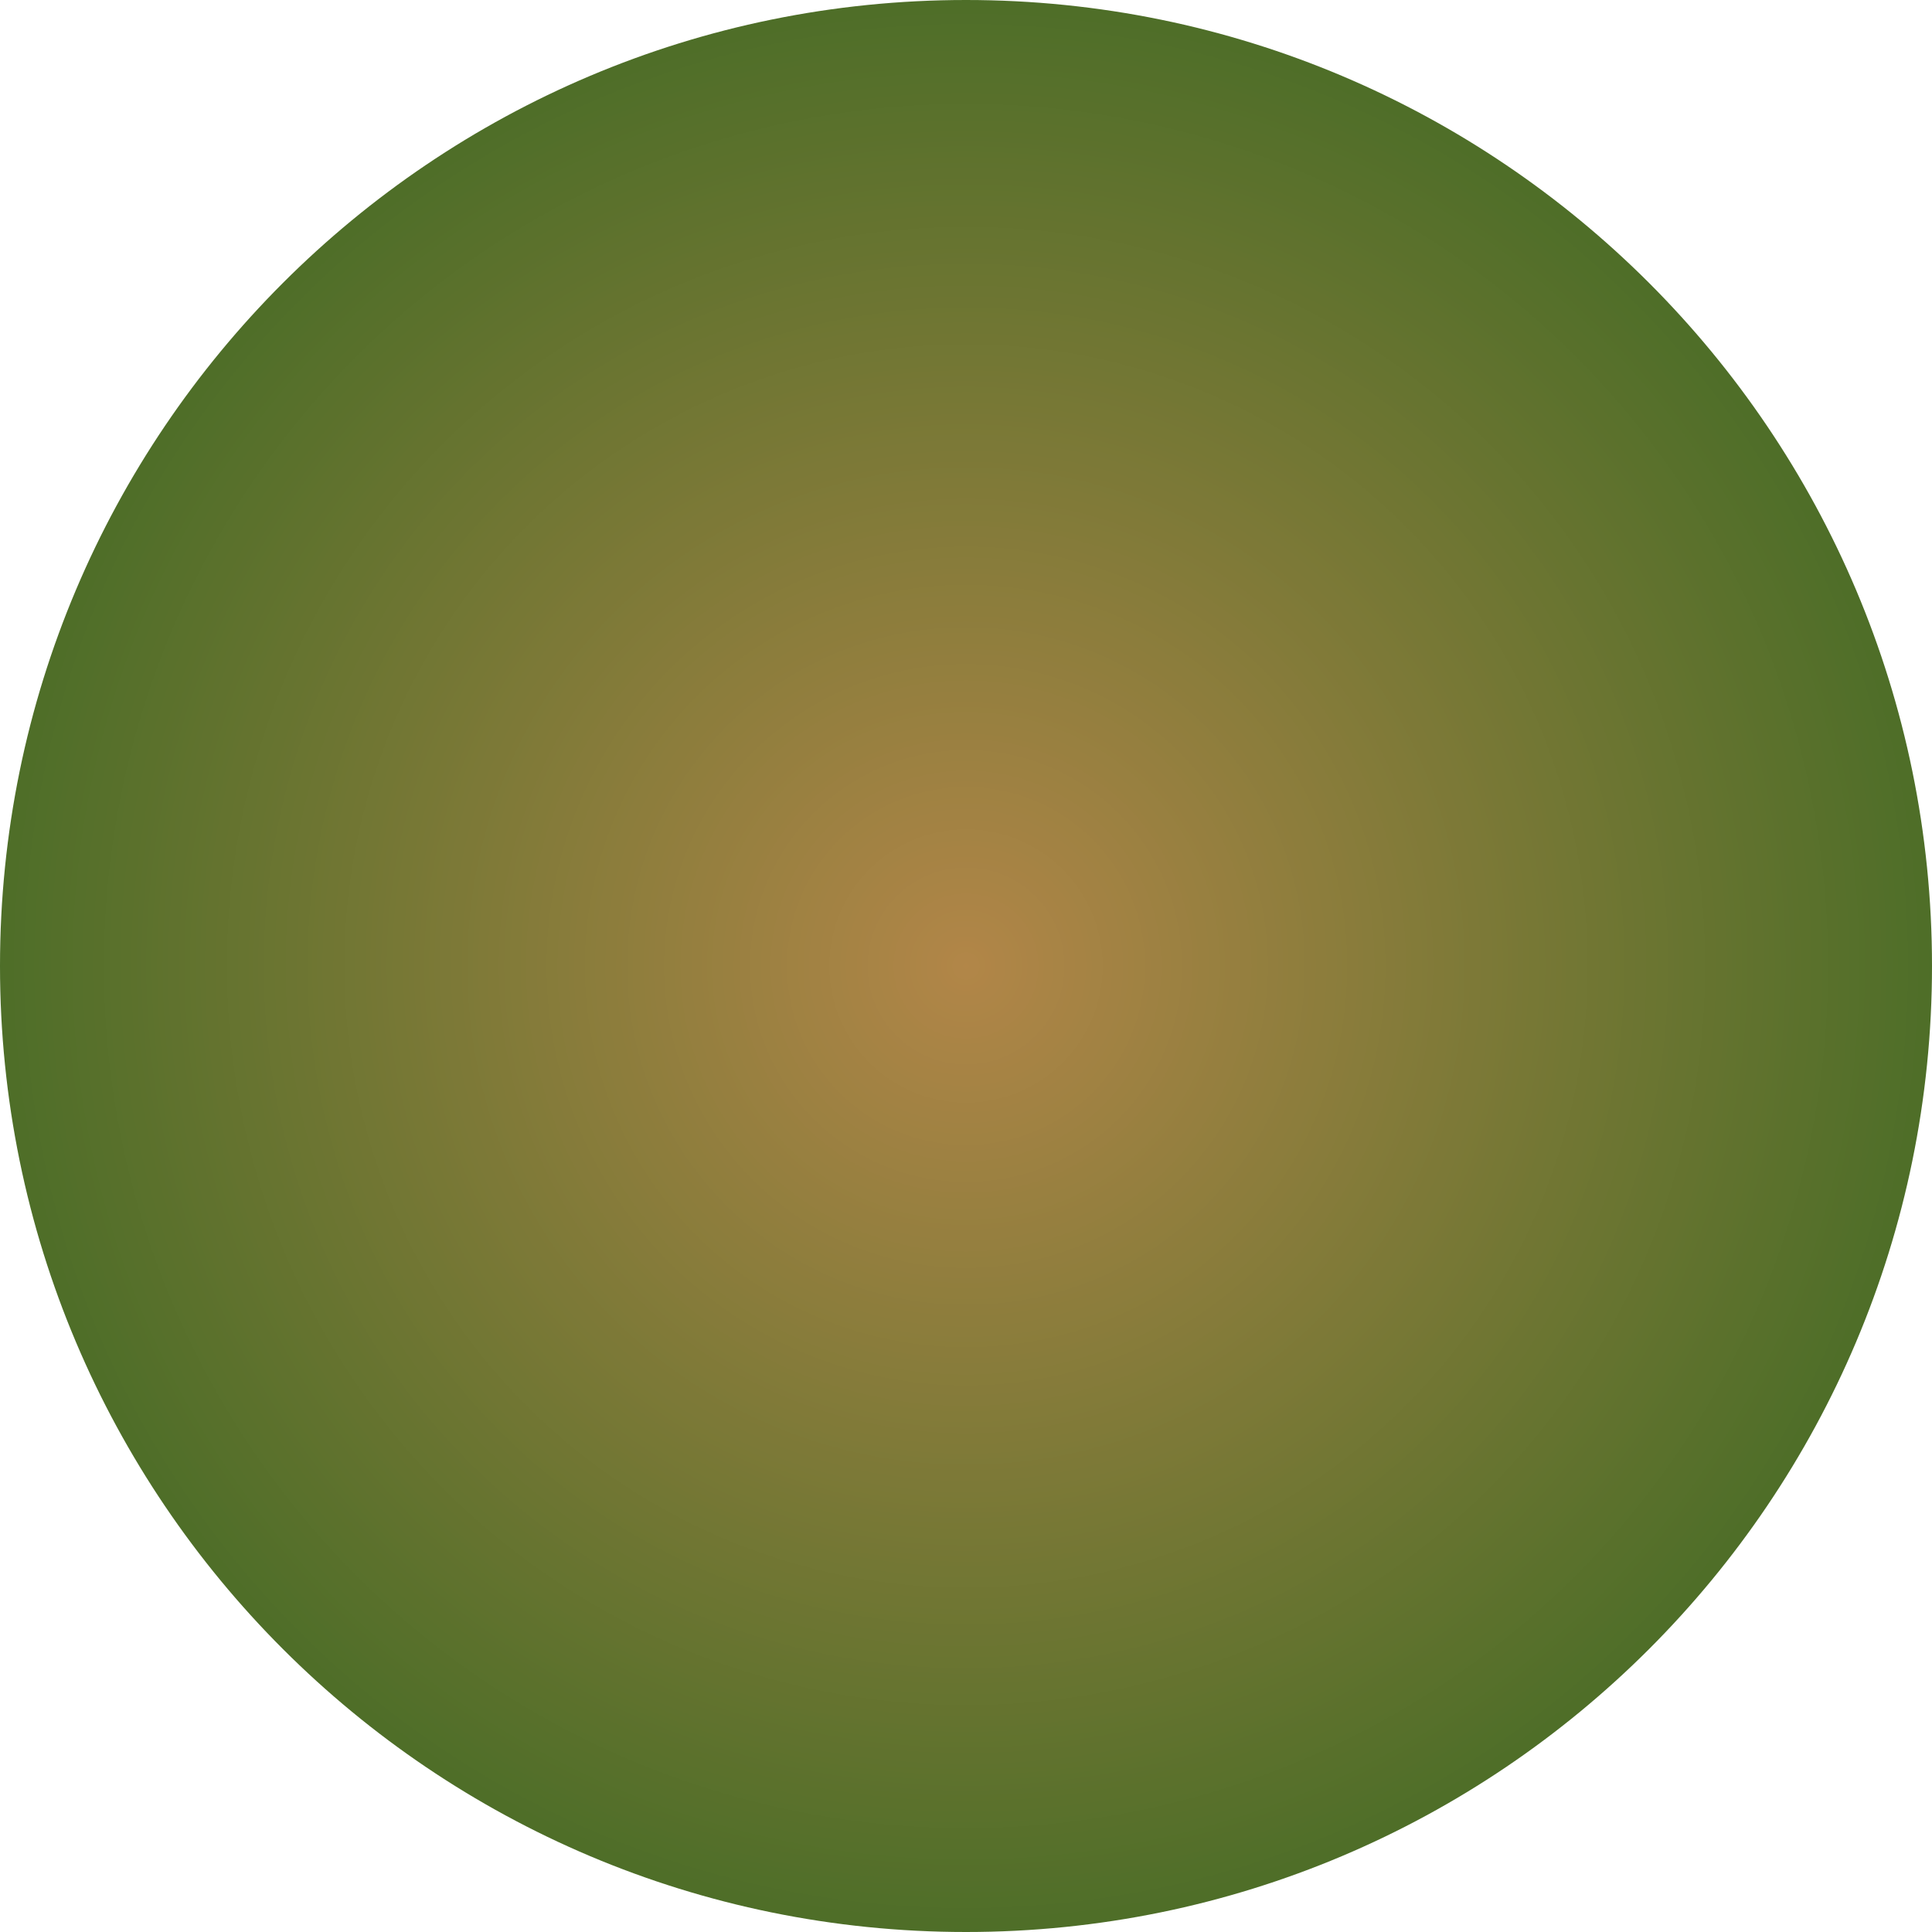<svg version="1.2" preserveAspectRatio="xMidYMid meet" height="500" viewBox="0 0 375 375" zoomAndPan="magnify" width="500" xmlns:xlink="http://www.w3.org/1999/xlink" xmlns="http://www.w3.org/2000/svg"><defs><clipPath id="fa2a3309b4"><path d="M 187.5 0 C 83.945 0 0 83.945 0 187.5 C 0 291.055 83.945 375 187.5 375 C 291.055 375 375 291.055 375 187.5 C 375 83.945 291.055 0 187.5 0 Z M 187.5 0"></path></clipPath><clipPath id="2eb1fa24b6"><path d="M 187.5 0 C 83.945 0 0 83.945 0 187.5 C 0 291.055 83.945 375 187.5 375 C 291.055 375 375 291.055 375 187.5 C 375 83.945 291.055 0 187.5 0 Z M 187.5 0"></path></clipPath><radialGradient fy="187.5" cy="187.5" fx="187.5" cx="187.5" r="265.165" gradientUnits="userSpaceOnUse" id="4b90d8e197" gradientTransform="matrix(1,0,0,1,0,0)"><stop offset="0" style="stop-color:#b28648;stop-opacity:1;"></stop><stop offset="0.004" style="stop-color:#b18648;stop-opacity:1;"></stop><stop offset="0.008" style="stop-color:#b18648;stop-opacity:1;"></stop><stop offset="0.012" style="stop-color:#b08647;stop-opacity:1;"></stop><stop offset="0.016" style="stop-color:#b08547;stop-opacity:1;"></stop><stop offset="0.02" style="stop-color:#af8547;stop-opacity:1;"></stop><stop offset="0.023" style="stop-color:#ae8547;stop-opacity:1;"></stop><stop offset="0.027" style="stop-color:#ae8547;stop-opacity:1;"></stop><stop offset="0.031" style="stop-color:#ad8547;stop-opacity:1;"></stop><stop offset="0.035" style="stop-color:#ad8546;stop-opacity:1;"></stop><stop offset="0.039" style="stop-color:#ac8546;stop-opacity:1;"></stop><stop offset="0.043" style="stop-color:#ac8446;stop-opacity:1;"></stop><stop offset="0.047" style="stop-color:#ab8446;stop-opacity:1;"></stop><stop offset="0.051" style="stop-color:#ab8446;stop-opacity:1;"></stop><stop offset="0.055" style="stop-color:#aa8445;stop-opacity:1;"></stop><stop offset="0.059" style="stop-color:#a98445;stop-opacity:1;"></stop><stop offset="0.062" style="stop-color:#a98445;stop-opacity:1;"></stop><stop offset="0.066" style="stop-color:#a88445;stop-opacity:1;"></stop><stop offset="0.07" style="stop-color:#a88445;stop-opacity:1;"></stop><stop offset="0.074" style="stop-color:#a78345;stop-opacity:1;"></stop><stop offset="0.078" style="stop-color:#a78344;stop-opacity:1;"></stop><stop offset="0.082" style="stop-color:#a68344;stop-opacity:1;"></stop><stop offset="0.086" style="stop-color:#a68344;stop-opacity:1;"></stop><stop offset="0.09" style="stop-color:#a58344;stop-opacity:1;"></stop><stop offset="0.094" style="stop-color:#a48344;stop-opacity:1;"></stop><stop offset="0.098" style="stop-color:#a48344;stop-opacity:1;"></stop><stop offset="0.102" style="stop-color:#a38243;stop-opacity:1;"></stop><stop offset="0.105" style="stop-color:#a38243;stop-opacity:1;"></stop><stop offset="0.109" style="stop-color:#a28243;stop-opacity:1;"></stop><stop offset="0.113" style="stop-color:#a28243;stop-opacity:1;"></stop><stop offset="0.117" style="stop-color:#a18243;stop-opacity:1;"></stop><stop offset="0.121" style="stop-color:#a18242;stop-opacity:1;"></stop><stop offset="0.125" style="stop-color:#a08242;stop-opacity:1;"></stop><stop offset="0.129" style="stop-color:#a08242;stop-opacity:1;"></stop><stop offset="0.133" style="stop-color:#9f8142;stop-opacity:1;"></stop><stop offset="0.137" style="stop-color:#9e8142;stop-opacity:1;"></stop><stop offset="0.141" style="stop-color:#9e8142;stop-opacity:1;"></stop><stop offset="0.145" style="stop-color:#9d8141;stop-opacity:1;"></stop><stop offset="0.148" style="stop-color:#9d8141;stop-opacity:1;"></stop><stop offset="0.152" style="stop-color:#9c8141;stop-opacity:1;"></stop><stop offset="0.156" style="stop-color:#9c8141;stop-opacity:1;"></stop><stop offset="0.16" style="stop-color:#9b8041;stop-opacity:1;"></stop><stop offset="0.164" style="stop-color:#9b8041;stop-opacity:1;"></stop><stop offset="0.168" style="stop-color:#9a8040;stop-opacity:1;"></stop><stop offset="0.172" style="stop-color:#998040;stop-opacity:1;"></stop><stop offset="0.176" style="stop-color:#998040;stop-opacity:1;"></stop><stop offset="0.18" style="stop-color:#988040;stop-opacity:1;"></stop><stop offset="0.184" style="stop-color:#988040;stop-opacity:1;"></stop><stop offset="0.188" style="stop-color:#97803f;stop-opacity:1;"></stop><stop offset="0.191" style="stop-color:#977f3f;stop-opacity:1;"></stop><stop offset="0.195" style="stop-color:#967f3f;stop-opacity:1;"></stop><stop offset="0.199" style="stop-color:#967f3f;stop-opacity:1;"></stop><stop offset="0.203" style="stop-color:#957f3f;stop-opacity:1;"></stop><stop offset="0.207" style="stop-color:#957f3f;stop-opacity:1;"></stop><stop offset="0.211" style="stop-color:#947f3e;stop-opacity:1;"></stop><stop offset="0.215" style="stop-color:#937f3e;stop-opacity:1;"></stop><stop offset="0.219" style="stop-color:#937f3e;stop-opacity:1;"></stop><stop offset="0.223" style="stop-color:#927e3e;stop-opacity:1;"></stop><stop offset="0.227" style="stop-color:#927e3e;stop-opacity:1;"></stop><stop offset="0.23" style="stop-color:#917e3e;stop-opacity:1;"></stop><stop offset="0.234" style="stop-color:#917e3d;stop-opacity:1;"></stop><stop offset="0.238" style="stop-color:#907e3d;stop-opacity:1;"></stop><stop offset="0.242" style="stop-color:#907e3d;stop-opacity:1;"></stop><stop offset="0.246" style="stop-color:#8f7e3d;stop-opacity:1;"></stop><stop offset="0.25" style="stop-color:#8e7d3d;stop-opacity:1;"></stop><stop offset="0.254" style="stop-color:#8e7d3c;stop-opacity:1;"></stop><stop offset="0.258" style="stop-color:#8d7d3c;stop-opacity:1;"></stop><stop offset="0.262" style="stop-color:#8d7d3c;stop-opacity:1;"></stop><stop offset="0.266" style="stop-color:#8c7d3c;stop-opacity:1;"></stop><stop offset="0.27" style="stop-color:#8c7d3c;stop-opacity:1;"></stop><stop offset="0.273" style="stop-color:#8b7d3c;stop-opacity:1;"></stop><stop offset="0.277" style="stop-color:#8b7d3b;stop-opacity:1;"></stop><stop offset="0.281" style="stop-color:#8a7c3b;stop-opacity:1;"></stop><stop offset="0.285" style="stop-color:#8a7c3b;stop-opacity:1;"></stop><stop offset="0.289" style="stop-color:#897c3b;stop-opacity:1;"></stop><stop offset="0.293" style="stop-color:#887c3b;stop-opacity:1;"></stop><stop offset="0.297" style="stop-color:#887c3b;stop-opacity:1;"></stop><stop offset="0.301" style="stop-color:#877c3a;stop-opacity:1;"></stop><stop offset="0.305" style="stop-color:#877c3a;stop-opacity:1;"></stop><stop offset="0.309" style="stop-color:#867b3a;stop-opacity:1;"></stop><stop offset="0.312" style="stop-color:#867b3a;stop-opacity:1;"></stop><stop offset="0.316" style="stop-color:#857b3a;stop-opacity:1;"></stop><stop offset="0.32" style="stop-color:#857b3a;stop-opacity:1;"></stop><stop offset="0.324" style="stop-color:#847b39;stop-opacity:1;"></stop><stop offset="0.328" style="stop-color:#837b39;stop-opacity:1;"></stop><stop offset="0.332" style="stop-color:#837b39;stop-opacity:1;"></stop><stop offset="0.336" style="stop-color:#827b39;stop-opacity:1;"></stop><stop offset="0.34" style="stop-color:#827a39;stop-opacity:1;"></stop><stop offset="0.344" style="stop-color:#817a38;stop-opacity:1;"></stop><stop offset="0.348" style="stop-color:#817a38;stop-opacity:1;"></stop><stop offset="0.352" style="stop-color:#807a38;stop-opacity:1;"></stop><stop offset="0.355" style="stop-color:#807a38;stop-opacity:1;"></stop><stop offset="0.359" style="stop-color:#7f7a38;stop-opacity:1;"></stop><stop offset="0.363" style="stop-color:#7e7a38;stop-opacity:1;"></stop><stop offset="0.367" style="stop-color:#7e7937;stop-opacity:1;"></stop><stop offset="0.371" style="stop-color:#7d7937;stop-opacity:1;"></stop><stop offset="0.375" style="stop-color:#7d7937;stop-opacity:1;"></stop><stop offset="0.379" style="stop-color:#7c7937;stop-opacity:1;"></stop><stop offset="0.383" style="stop-color:#7c7937;stop-opacity:1;"></stop><stop offset="0.387" style="stop-color:#7b7937;stop-opacity:1;"></stop><stop offset="0.391" style="stop-color:#7b7936;stop-opacity:1;"></stop><stop offset="0.395" style="stop-color:#7a7936;stop-opacity:1;"></stop><stop offset="0.398" style="stop-color:#7a7836;stop-opacity:1;"></stop><stop offset="0.402" style="stop-color:#797836;stop-opacity:1;"></stop><stop offset="0.406" style="stop-color:#787836;stop-opacity:1;"></stop><stop offset="0.41" style="stop-color:#787835;stop-opacity:1;"></stop><stop offset="0.414" style="stop-color:#777835;stop-opacity:1;"></stop><stop offset="0.418" style="stop-color:#777835;stop-opacity:1;"></stop><stop offset="0.422" style="stop-color:#767835;stop-opacity:1;"></stop><stop offset="0.426" style="stop-color:#767735;stop-opacity:1;"></stop><stop offset="0.43" style="stop-color:#757735;stop-opacity:1;"></stop><stop offset="0.434" style="stop-color:#757734;stop-opacity:1;"></stop><stop offset="0.438" style="stop-color:#747734;stop-opacity:1;"></stop><stop offset="0.441" style="stop-color:#737734;stop-opacity:1;"></stop><stop offset="0.445" style="stop-color:#737734;stop-opacity:1;"></stop><stop offset="0.449" style="stop-color:#727734;stop-opacity:1;"></stop><stop offset="0.453" style="stop-color:#727734;stop-opacity:1;"></stop><stop offset="0.457" style="stop-color:#717633;stop-opacity:1;"></stop><stop offset="0.461" style="stop-color:#717633;stop-opacity:1;"></stop><stop offset="0.465" style="stop-color:#707633;stop-opacity:1;"></stop><stop offset="0.469" style="stop-color:#707633;stop-opacity:1;"></stop><stop offset="0.473" style="stop-color:#6f7633;stop-opacity:1;"></stop><stop offset="0.477" style="stop-color:#6f7632;stop-opacity:1;"></stop><stop offset="0.48" style="stop-color:#6e7632;stop-opacity:1;"></stop><stop offset="0.484" style="stop-color:#6d7532;stop-opacity:1;"></stop><stop offset="0.488" style="stop-color:#6d7532;stop-opacity:1;"></stop><stop offset="0.492" style="stop-color:#6c7532;stop-opacity:1;"></stop><stop offset="0.496" style="stop-color:#6c7532;stop-opacity:1;"></stop><stop offset="0.5" style="stop-color:#6b7531;stop-opacity:1;"></stop><stop offset="0.504" style="stop-color:#6b7531;stop-opacity:1;"></stop><stop offset="0.508" style="stop-color:#6a7531;stop-opacity:1;"></stop><stop offset="0.512" style="stop-color:#6a7531;stop-opacity:1;"></stop><stop offset="0.516" style="stop-color:#697431;stop-opacity:1;"></stop><stop offset="0.52" style="stop-color:#687431;stop-opacity:1;"></stop><stop offset="0.523" style="stop-color:#687430;stop-opacity:1;"></stop><stop offset="0.527" style="stop-color:#677430;stop-opacity:1;"></stop><stop offset="0.531" style="stop-color:#677430;stop-opacity:1;"></stop><stop offset="0.535" style="stop-color:#667430;stop-opacity:1;"></stop><stop offset="0.539" style="stop-color:#667430;stop-opacity:1;"></stop><stop offset="0.543" style="stop-color:#65732f;stop-opacity:1;"></stop><stop offset="0.547" style="stop-color:#65732f;stop-opacity:1;"></stop><stop offset="0.551" style="stop-color:#64732f;stop-opacity:1;"></stop><stop offset="0.555" style="stop-color:#64732f;stop-opacity:1;"></stop><stop offset="0.559" style="stop-color:#63732f;stop-opacity:1;"></stop><stop offset="0.562" style="stop-color:#62732f;stop-opacity:1;"></stop><stop offset="0.566" style="stop-color:#62732e;stop-opacity:1;"></stop><stop offset="0.57" style="stop-color:#61732e;stop-opacity:1;"></stop><stop offset="0.574" style="stop-color:#61722e;stop-opacity:1;"></stop><stop offset="0.578" style="stop-color:#60722e;stop-opacity:1;"></stop><stop offset="0.582" style="stop-color:#60722e;stop-opacity:1;"></stop><stop offset="0.586" style="stop-color:#5f722e;stop-opacity:1;"></stop><stop offset="0.59" style="stop-color:#5f722d;stop-opacity:1;"></stop><stop offset="0.594" style="stop-color:#5e722d;stop-opacity:1;"></stop><stop offset="0.598" style="stop-color:#5d722d;stop-opacity:1;"></stop><stop offset="0.602" style="stop-color:#5d712d;stop-opacity:1;"></stop><stop offset="0.605" style="stop-color:#5c712d;stop-opacity:1;"></stop><stop offset="0.609" style="stop-color:#5c712c;stop-opacity:1;"></stop><stop offset="0.613" style="stop-color:#5b712c;stop-opacity:1;"></stop><stop offset="0.617" style="stop-color:#5b712c;stop-opacity:1;"></stop><stop offset="0.621" style="stop-color:#5a712c;stop-opacity:1;"></stop><stop offset="0.625" style="stop-color:#5a712c;stop-opacity:1;"></stop><stop offset="0.629" style="stop-color:#59712c;stop-opacity:1;"></stop><stop offset="0.633" style="stop-color:#58702b;stop-opacity:1;"></stop><stop offset="0.637" style="stop-color:#58702b;stop-opacity:1;"></stop><stop offset="0.641" style="stop-color:#57702b;stop-opacity:1;"></stop><stop offset="0.645" style="stop-color:#57702b;stop-opacity:1;"></stop><stop offset="0.648" style="stop-color:#56702b;stop-opacity:1;"></stop><stop offset="0.652" style="stop-color:#56702b;stop-opacity:1;"></stop><stop offset="0.656" style="stop-color:#55702a;stop-opacity:1;"></stop><stop offset="0.66" style="stop-color:#556f2a;stop-opacity:1;"></stop><stop offset="0.664" style="stop-color:#546f2a;stop-opacity:1;"></stop><stop offset="0.668" style="stop-color:#546f2a;stop-opacity:1;"></stop><stop offset="0.672" style="stop-color:#536f2a;stop-opacity:1;"></stop><stop offset="0.676" style="stop-color:#526f2a;stop-opacity:1;"></stop><stop offset="0.68" style="stop-color:#526f29;stop-opacity:1;"></stop><stop offset="0.684" style="stop-color:#516f29;stop-opacity:1;"></stop><stop offset="0.688" style="stop-color:#516f29;stop-opacity:1;"></stop><stop offset="0.691" style="stop-color:#506e29;stop-opacity:1;"></stop><stop offset="0.695" style="stop-color:#506e29;stop-opacity:1;"></stop><stop offset="0.699" style="stop-color:#4f6e28;stop-opacity:1;"></stop><stop offset="0.703" style="stop-color:#4f6e28;stop-opacity:1;"></stop><stop offset="0.707" style="stop-color:#4e6e28;stop-opacity:1;"></stop><stop offset="0.711" style="stop-color:#4d6e28;stop-opacity:1;"></stop><stop offset="0.715" style="stop-color:#4d6e28;stop-opacity:1;"></stop><stop offset="0.719" style="stop-color:#4c6e28;stop-opacity:1;"></stop><stop offset="0.723" style="stop-color:#4c6d27;stop-opacity:1;"></stop><stop offset="0.727" style="stop-color:#4b6d27;stop-opacity:1;"></stop><stop offset="0.73" style="stop-color:#4b6d27;stop-opacity:1;"></stop><stop offset="0.734" style="stop-color:#4a6d27;stop-opacity:1;"></stop><stop offset="0.738" style="stop-color:#4a6d27;stop-opacity:1;"></stop><stop offset="0.742" style="stop-color:#496d27;stop-opacity:1;"></stop><stop offset="0.746" style="stop-color:#496d26;stop-opacity:1;"></stop><stop offset="0.75" style="stop-color:#486c26;stop-opacity:1;"></stop><stop offset="0.754" style="stop-color:#476c26;stop-opacity:1;"></stop><stop offset="0.758" style="stop-color:#476c26;stop-opacity:1;"></stop><stop offset="0.762" style="stop-color:#466c26;stop-opacity:1;"></stop><stop offset="0.766" style="stop-color:#466c25;stop-opacity:1;"></stop><stop offset="0.77" style="stop-color:#456c25;stop-opacity:1;"></stop><stop offset="0.773" style="stop-color:#456c25;stop-opacity:1;"></stop><stop offset="0.777" style="stop-color:#446c25;stop-opacity:1;"></stop><stop offset="0.781" style="stop-color:#446b25;stop-opacity:1;"></stop><stop offset="0.785" style="stop-color:#436b25;stop-opacity:1;"></stop><stop offset="0.789" style="stop-color:#426b24;stop-opacity:1;"></stop><stop offset="0.793" style="stop-color:#426b24;stop-opacity:1;"></stop><stop offset="0.797" style="stop-color:#416b24;stop-opacity:1;"></stop><stop offset="0.801" style="stop-color:#416b24;stop-opacity:1;"></stop><stop offset="0.805" style="stop-color:#406b24;stop-opacity:1;"></stop><stop offset="0.809" style="stop-color:#406a24;stop-opacity:1;"></stop><stop offset="0.812" style="stop-color:#3f6a23;stop-opacity:1;"></stop><stop offset="0.816" style="stop-color:#3f6a23;stop-opacity:1;"></stop><stop offset="0.82" style="stop-color:#3e6a23;stop-opacity:1;"></stop><stop offset="0.824" style="stop-color:#3e6a23;stop-opacity:1;"></stop><stop offset="0.828" style="stop-color:#3d6a23;stop-opacity:1;"></stop><stop offset="0.832" style="stop-color:#3c6a22;stop-opacity:1;"></stop><stop offset="0.836" style="stop-color:#3c6a22;stop-opacity:1;"></stop><stop offset="0.84" style="stop-color:#3b6922;stop-opacity:1;"></stop><stop offset="0.844" style="stop-color:#3b6922;stop-opacity:1;"></stop><stop offset="0.848" style="stop-color:#3a6922;stop-opacity:1;"></stop><stop offset="0.852" style="stop-color:#3a6922;stop-opacity:1;"></stop><stop offset="0.855" style="stop-color:#396921;stop-opacity:1;"></stop><stop offset="0.859" style="stop-color:#396921;stop-opacity:1;"></stop><stop offset="0.863" style="stop-color:#386921;stop-opacity:1;"></stop><stop offset="0.867" style="stop-color:#376821;stop-opacity:1;"></stop><stop offset="0.871" style="stop-color:#376821;stop-opacity:1;"></stop><stop offset="0.875" style="stop-color:#366821;stop-opacity:1;"></stop><stop offset="0.879" style="stop-color:#366820;stop-opacity:1;"></stop><stop offset="0.883" style="stop-color:#356820;stop-opacity:1;"></stop><stop offset="0.887" style="stop-color:#356820;stop-opacity:1;"></stop><stop offset="0.891" style="stop-color:#346820;stop-opacity:1;"></stop><stop offset="0.895" style="stop-color:#346820;stop-opacity:1;"></stop><stop offset="0.898" style="stop-color:#33671f;stop-opacity:1;"></stop><stop offset="0.902" style="stop-color:#32671f;stop-opacity:1;"></stop><stop offset="0.906" style="stop-color:#32671f;stop-opacity:1;"></stop><stop offset="0.91" style="stop-color:#31671f;stop-opacity:1;"></stop><stop offset="0.914" style="stop-color:#31671f;stop-opacity:1;"></stop><stop offset="0.918" style="stop-color:#30671f;stop-opacity:1;"></stop><stop offset="0.922" style="stop-color:#30671e;stop-opacity:1;"></stop><stop offset="0.926" style="stop-color:#2f661e;stop-opacity:1;"></stop><stop offset="0.93" style="stop-color:#2f661e;stop-opacity:1;"></stop><stop offset="0.934" style="stop-color:#2e661e;stop-opacity:1;"></stop><stop offset="0.938" style="stop-color:#2e661e;stop-opacity:1;"></stop><stop offset="0.941" style="stop-color:#2d661e;stop-opacity:1;"></stop><stop offset="0.945" style="stop-color:#2c661d;stop-opacity:1;"></stop><stop offset="0.949" style="stop-color:#2c661d;stop-opacity:1;"></stop><stop offset="0.953" style="stop-color:#2b661d;stop-opacity:1;"></stop><stop offset="0.957" style="stop-color:#2b651d;stop-opacity:1;"></stop><stop offset="0.961" style="stop-color:#2a651d;stop-opacity:1;"></stop><stop offset="0.965" style="stop-color:#2a651c;stop-opacity:1;"></stop><stop offset="0.969" style="stop-color:#29651c;stop-opacity:1;"></stop><stop offset="0.973" style="stop-color:#29651c;stop-opacity:1;"></stop><stop offset="0.977" style="stop-color:#28651c;stop-opacity:1;"></stop><stop offset="0.98" style="stop-color:#27651c;stop-opacity:1;"></stop><stop offset="0.984" style="stop-color:#27641c;stop-opacity:1;"></stop><stop offset="0.988" style="stop-color:#26641b;stop-opacity:1;"></stop><stop offset="0.992" style="stop-color:#26641b;stop-opacity:1;"></stop><stop offset="0.996" style="stop-color:#25641b;stop-opacity:1;"></stop><stop offset="1" style="stop-color:#25641b;stop-opacity:1;"></stop></radialGradient><clipPath id="35d9d2f48f"><rect height="375" y="0" width="375" x="0"></rect></clipPath></defs><g id="8d10b6c7f9"><g clip-path="url(#fa2a3309b4)" clip-rule="nonzero"><g transform="matrix(1,0,0,1,0,0)"><g clip-path="url(#35d9d2f48f)"><g clip-path="url(#2eb1fa24b6)" clip-rule="nonzero"><rect style="fill:url(#4b90d8e197);stroke:none;" y="0" height="375" width="375" x="0"></rect></g></g></g></g></g></svg>